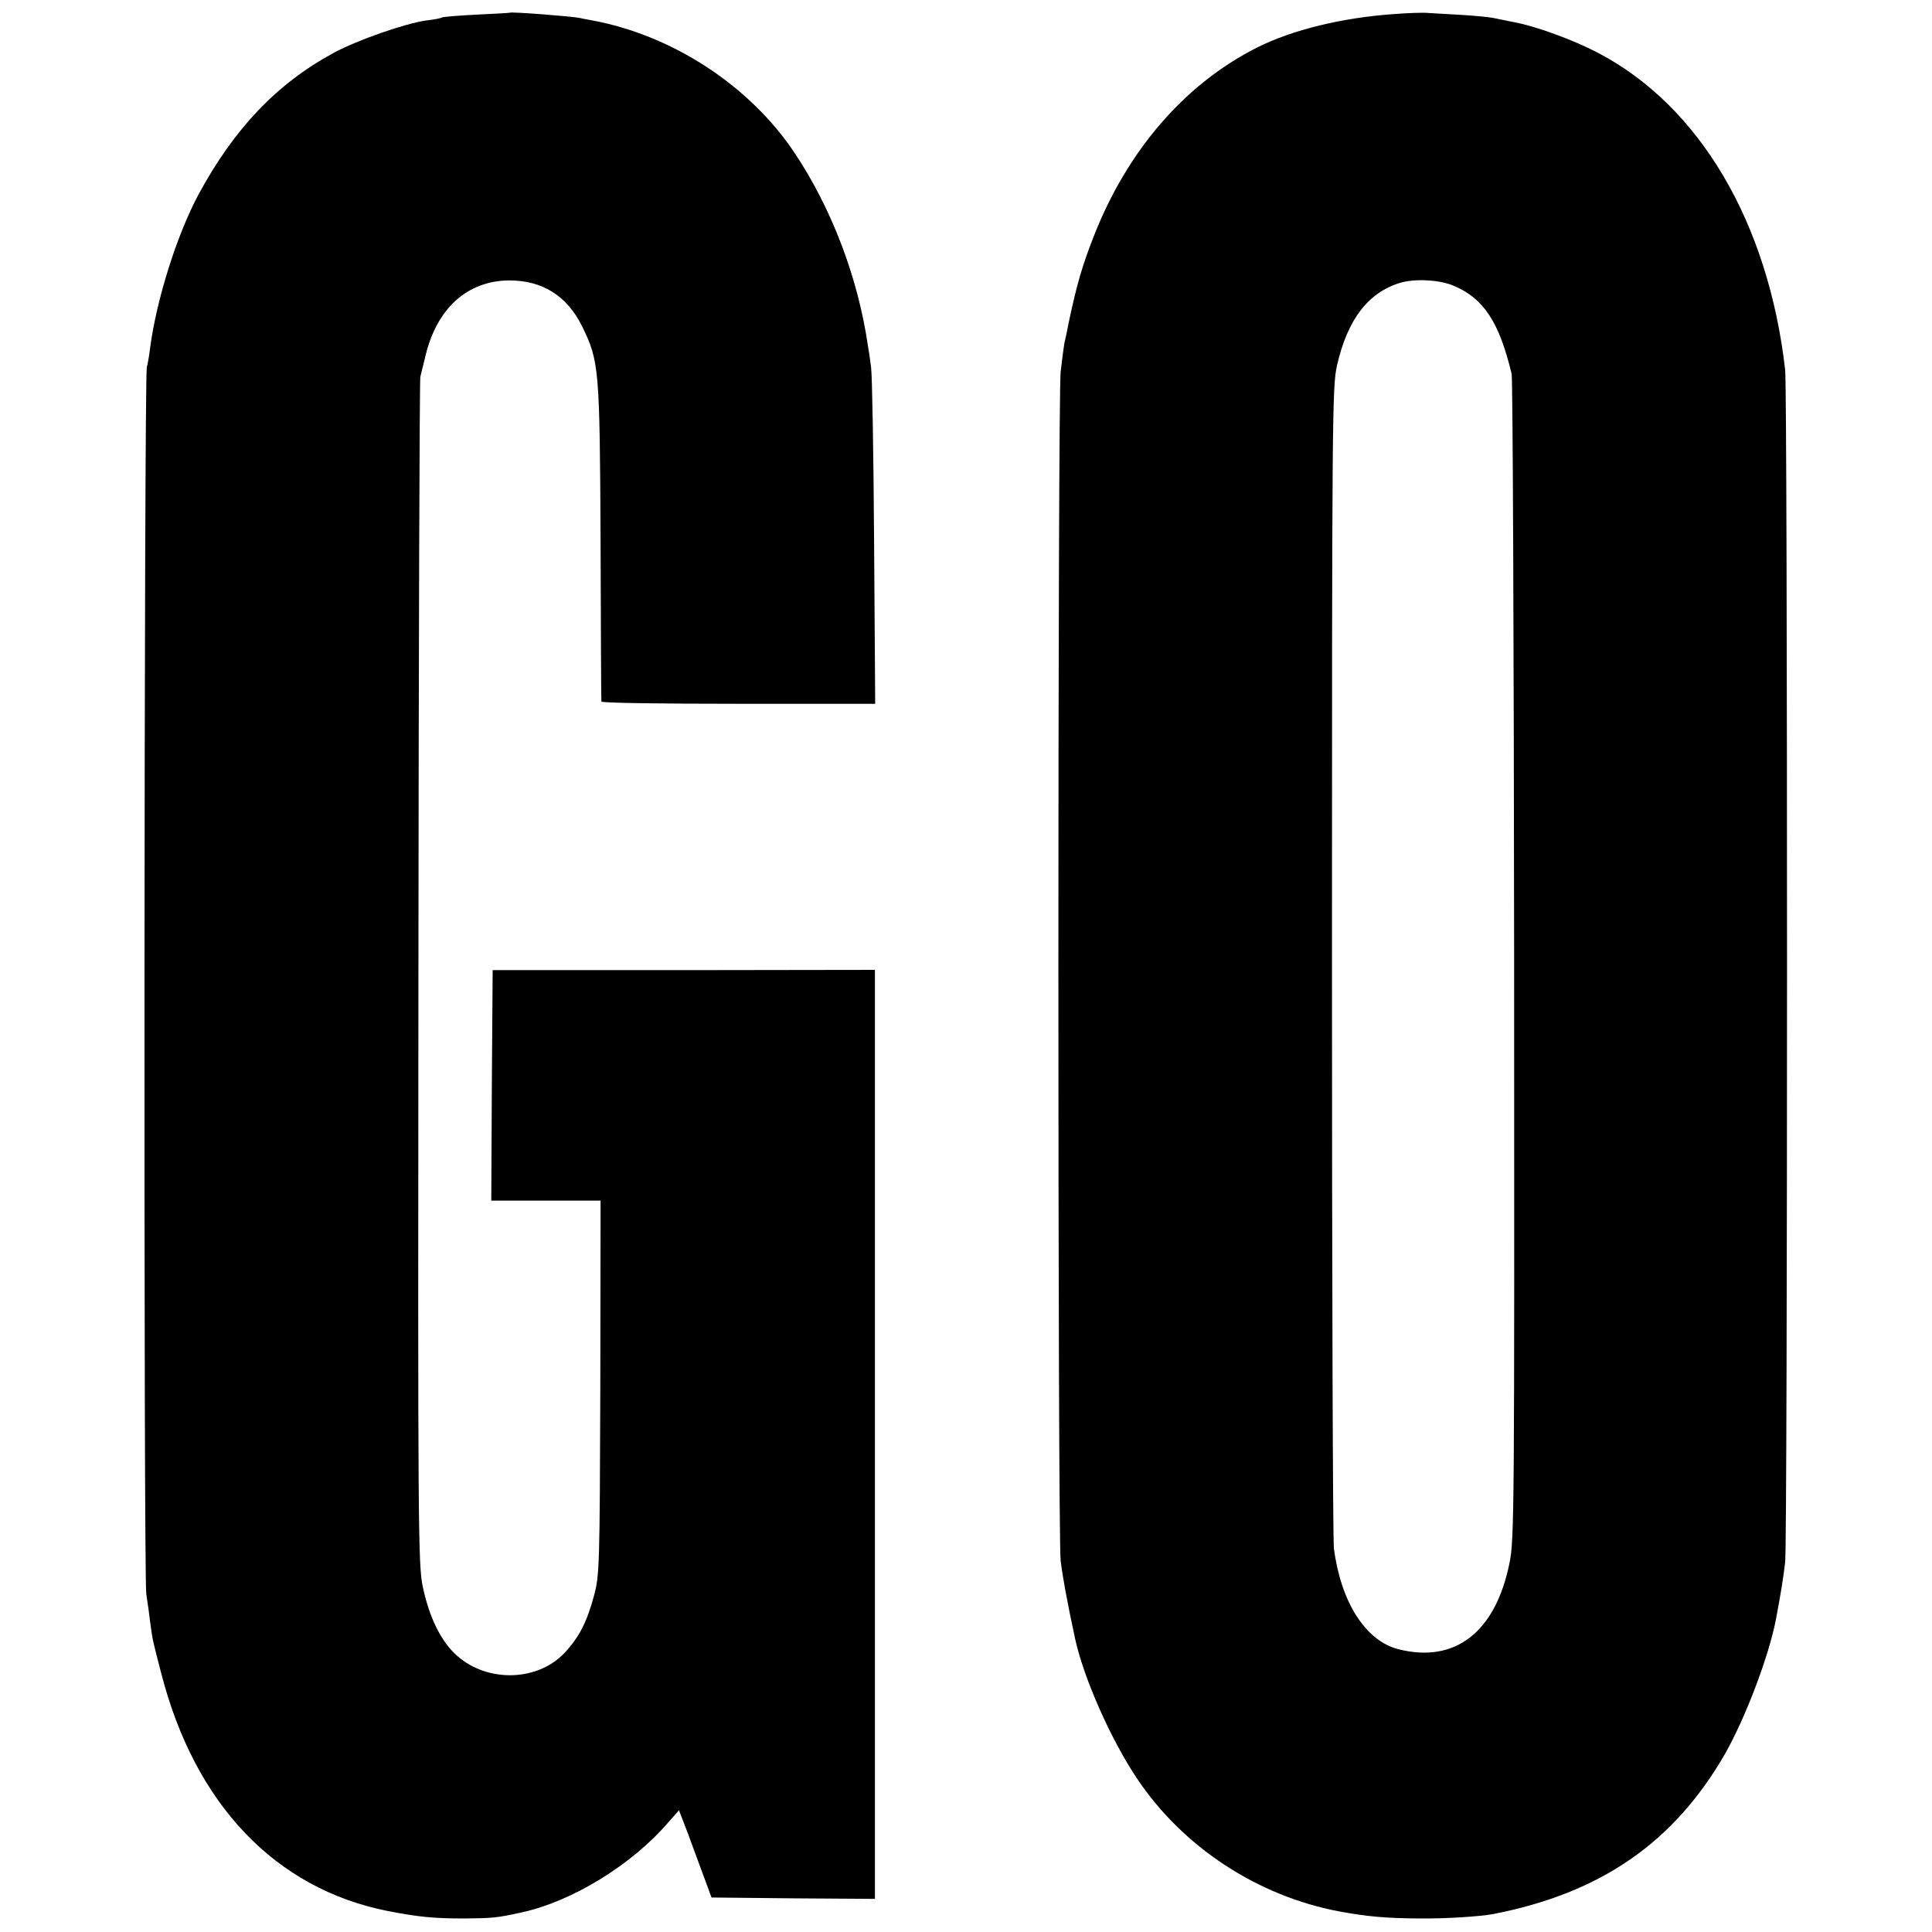 <?xml version="1.0" standalone="no"?>
<!DOCTYPE svg PUBLIC "-//W3C//DTD SVG 20010904//EN"
 "http://www.w3.org/TR/2001/REC-SVG-20010904/DTD/svg10.dtd">
<svg version="1.0" xmlns="http://www.w3.org/2000/svg"
 width="700pt" height="700pt" viewBox="0 0 700 700"
 preserveAspectRatio="xMidYMid meet">
<g transform="translate(0,700) scale(0.1,-0.1)"
fill="#000000" stroke="none">
<path d="M1847 6954 c-1 -1 -55 -4 -120 -7 -64 -3 -120 -8 -125 -10 -4 -3 -29
-8 -57 -11 -74 -10 -250 -71 -335 -117 -207 -112 -361 -274 -491 -514 -78
-146 -152 -380 -175 -555 -3 -25 -8 -56 -12 -70 -10 -39 -12 -4377 -2 -4445 5
-33 12 -82 15 -109 8 -60 8 -58 39 -178 122 -475 413 -781 821 -862 114 -22
167 -27 280 -27 98 1 115 2 205 22 184 40 400 173 532 327 l38 43 11 -28 c6
-15 33 -86 59 -158 l48 -130 296 -3 296 -2 0 1683 0 1683 -692 -1 -693 0 -3
-418 -2 -417 198 0 198 0 -1 -677 c-2 -652 -3 -681 -23 -755 -26 -96 -53 -148
-104 -204 -97 -106 -279 -112 -391 -14 -58 51 -101 137 -125 250 -17 81 -18
192 -16 2225 1 1177 4 2149 7 2160 3 11 10 42 17 69 40 177 152 279 305 280
121 0 210 -56 265 -168 61 -126 63 -152 66 -781 1 -313 2 -573 3 -577 1 -5
224 -8 497 -8 l495 0 -4 588 c-2 323 -7 607 -11 632 -3 25 -8 59 -11 75 -36
249 -132 501 -268 704 -162 241 -440 423 -731 477 -17 3 -38 7 -46 9 -29 6
-249 23 -253 19z"/>
<path d="M5050 6949 c-187 -13 -367 -57 -495 -121 -262 -132 -472 -374 -594
-689 -40 -103 -59 -168 -87 -299 -7 -36 -15 -74 -18 -86 -2 -12 -8 -57 -13
-100 -11 -103 -11 -4217 0 -4309 7 -58 23 -146 52 -281 31 -144 131 -369 226
-510 166 -247 435 -423 729 -479 103 -19 169 -25 290 -26 100 -1 221 7 270 16
391 76 656 260 841 582 74 131 159 355 184 488 19 101 26 147 33 205 9 86 9
4236 0 4320 -61 533 -309 955 -677 1148 -87 46 -223 96 -302 111 -30 6 -65 13
-79 16 -14 3 -65 8 -115 11 -49 3 -103 6 -120 7 -16 2 -73 0 -125 -4z m216
-984 c110 -46 166 -132 211 -320 4 -16 8 -973 9 -2125 1 -1994 1 -2099 -17
-2184 -51 -251 -198 -364 -404 -311 -118 31 -207 171 -232 365 -4 30 -7 989
-7 2130 0 1970 1 2079 18 2155 38 167 112 264 228 300 52 16 143 12 194 -10z"/>
</g>
</svg>
